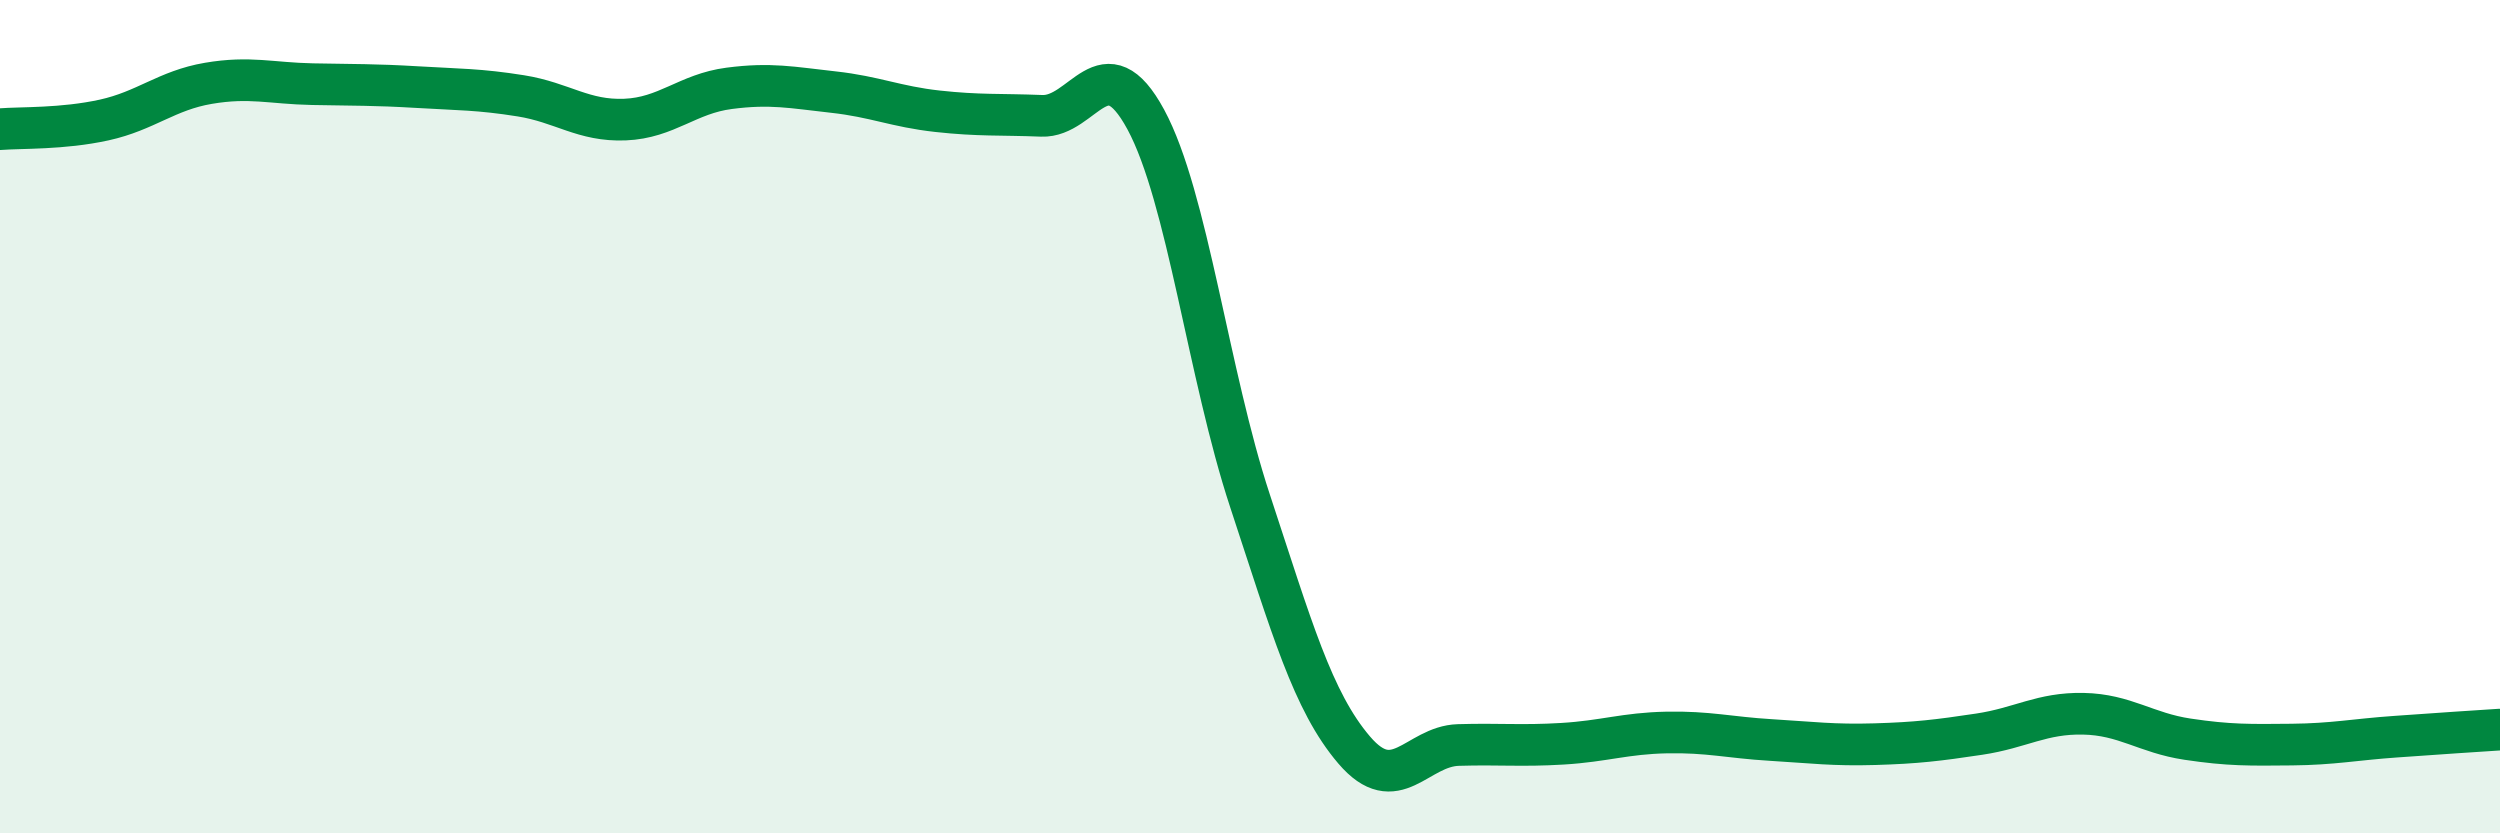 
    <svg width="60" height="20" viewBox="0 0 60 20" xmlns="http://www.w3.org/2000/svg">
      <path
        d="M 0,3.1 C 0.5,3.06 1.5,3.1 2.5,2.88 C 3.5,2.66 4,2.17 5,2 C 6,1.83 6.5,2 7.5,2.02 C 8.5,2.04 9,2.03 10,2.09 C 11,2.15 11.5,2.14 12.5,2.3 C 13.5,2.46 14,2.91 15,2.87 C 16,2.83 16.5,2.25 17.5,2.12 C 18.5,1.99 19,2.1 20,2.21 C 21,2.32 21.5,2.56 22.5,2.67 C 23.5,2.78 24,2.74 25,2.78 C 26,2.82 26.5,1.02 27.5,2.87 C 28.5,4.72 29,8.99 30,12.02 C 31,15.05 31.5,16.83 32.5,18 C 33.5,19.17 34,17.91 35,17.88 C 36,17.85 36.5,17.91 37.5,17.85 C 38.5,17.79 39,17.6 40,17.58 C 41,17.56 41.5,17.7 42.5,17.76 C 43.5,17.82 44,17.89 45,17.86 C 46,17.83 46.5,17.77 47.5,17.62 C 48.5,17.47 49,17.11 50,17.13 C 51,17.15 51.5,17.59 52.5,17.74 C 53.5,17.89 54,17.88 55,17.87 C 56,17.86 56.5,17.75 57.5,17.68 C 58.5,17.61 59.5,17.54 60,17.51L60 20L0 20Z"
        fill="#008740"
        opacity="0.1"
        stroke-linecap="round"
        stroke-linejoin="round"
      />
      <path
        d="M 0,3.1 C 0.5,3.06 1.5,3.1 2.5,2.88 C 3.5,2.66 4,2.17 5,2 C 6,1.83 6.5,2 7.5,2.02 C 8.5,2.04 9,2.03 10,2.09 C 11,2.15 11.5,2.14 12.5,2.3 C 13.5,2.46 14,2.91 15,2.87 C 16,2.83 16.5,2.25 17.5,2.12 C 18.5,1.99 19,2.1 20,2.21 C 21,2.32 21.5,2.56 22.5,2.67 C 23.5,2.78 24,2.74 25,2.78 C 26,2.82 26.5,1.02 27.5,2.87 C 28.5,4.72 29,8.99 30,12.02 C 31,15.05 31.5,16.83 32.5,18 C 33.5,19.17 34,17.91 35,17.88 C 36,17.85 36.5,17.91 37.5,17.85 C 38.5,17.79 39,17.6 40,17.58 C 41,17.56 41.5,17.7 42.5,17.76 C 43.5,17.82 44,17.89 45,17.86 C 46,17.83 46.5,17.77 47.5,17.62 C 48.5,17.47 49,17.11 50,17.13 C 51,17.15 51.5,17.59 52.5,17.74 C 53.5,17.89 54,17.88 55,17.87 C 56,17.86 56.5,17.75 57.5,17.68 C 58.5,17.61 59.5,17.54 60,17.51"
        stroke="#008740"
        stroke-width="1"
        fill="none"
        stroke-linecap="round"
        stroke-linejoin="round"
      />
    </svg>
  